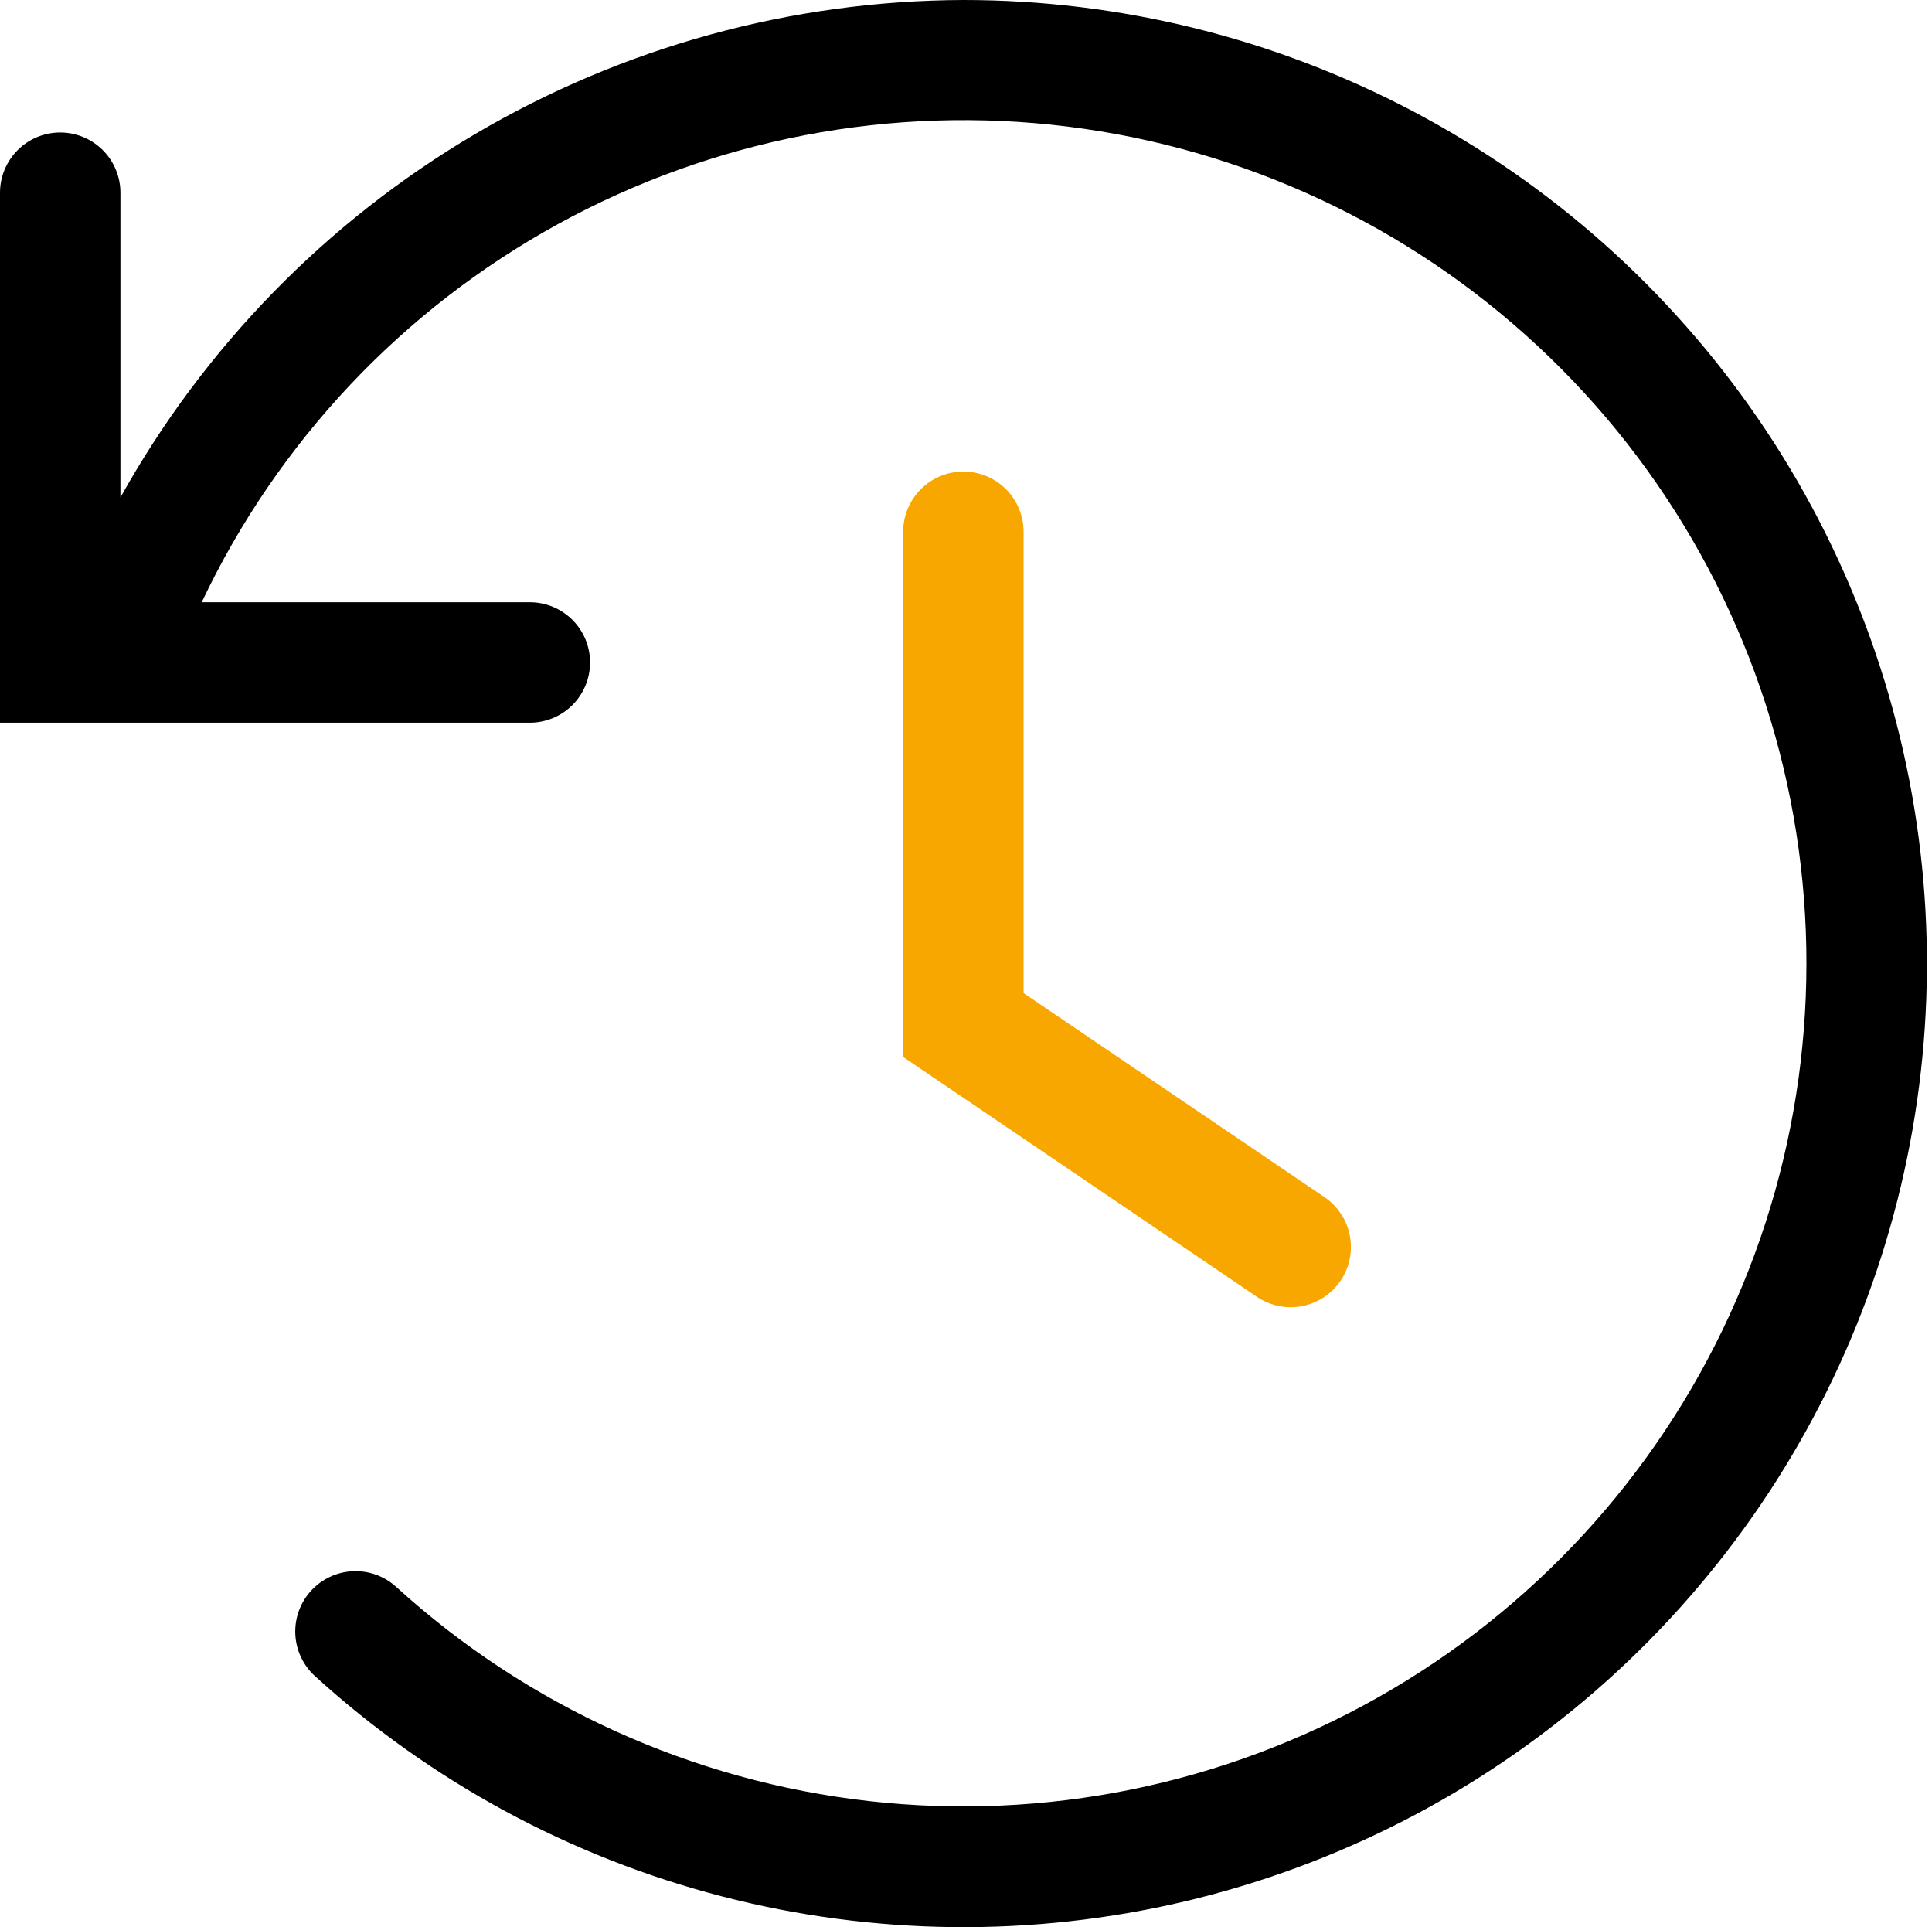 <svg width="369" height="368" viewBox="0 0 369 368" fill="none" xmlns="http://www.w3.org/2000/svg">
<path d="M184 90.046C180.95 90.046 178.025 91.257 175.868 93.414C173.712 95.571 172.5 98.496 172.5 101.546V201.826L240.35 247.826C242.897 249.443 245.977 249.995 248.927 249.363C251.877 248.73 254.46 246.964 256.12 244.444C257.779 241.925 258.382 238.854 257.799 235.894C257.215 232.934 255.492 230.322 253 228.621L195.5 189.636V101.546C195.5 98.496 194.288 95.571 192.132 93.414C189.975 91.257 187.05 90.046 184 90.046Z" fill="#F8A600"/>
<path d="M184 2.62305e-06C151.147 0.115 118.918 8.975 90.623 25.669C62.328 42.363 38.987 66.29 23 94.99V36.8C23 33.75 21.788 30.825 19.632 28.668C17.475 26.512 14.55 25.3 11.5 25.3C8.45 25.3 5.525 26.512 3.368 28.668C1.212 30.825 0 33.75 0 36.8V138H101.2C104.25 138 107.175 136.788 109.332 134.632C111.488 132.475 112.7 129.55 112.7 126.5C112.7 123.45 111.488 120.525 109.332 118.368C107.175 116.212 104.25 115 101.2 115H38.525C53.029 84.389 76.819 59.133 106.508 42.825C136.197 26.517 170.273 19.989 203.888 24.169C237.502 28.35 268.941 43.025 293.732 66.108C318.523 89.191 335.401 119.505 341.966 152.736C348.531 185.967 344.448 220.422 330.297 251.197C316.146 281.973 292.649 307.502 263.15 324.15C233.65 340.799 199.652 347.719 165.991 343.926C132.331 340.133 100.725 325.821 75.67 303.025C74.552 302.006 73.245 301.216 71.823 300.702C70.4 300.188 68.89 299.959 67.379 300.029C65.868 300.098 64.385 300.464 63.016 301.107C61.646 301.749 60.417 302.655 59.398 303.773C58.378 304.89 57.589 306.197 57.075 307.62C56.561 309.043 56.332 310.553 56.401 312.064C56.471 313.575 56.837 315.057 57.479 316.427C58.122 317.796 59.028 319.026 60.145 320.045C82.25 340.174 108.926 354.614 137.867 362.115C166.807 369.616 197.139 369.952 226.239 363.094C255.338 356.236 282.328 342.39 304.873 322.756C327.418 303.121 344.84 278.289 355.63 250.407C366.42 222.526 370.253 192.435 366.799 162.739C363.344 133.042 352.705 104.635 335.803 79.975C318.901 55.315 296.245 35.145 269.794 21.21C243.344 7.275 213.897 -0.005 184 2.62305e-06V2.62305e-06Z" fill="black"/>
</svg>
